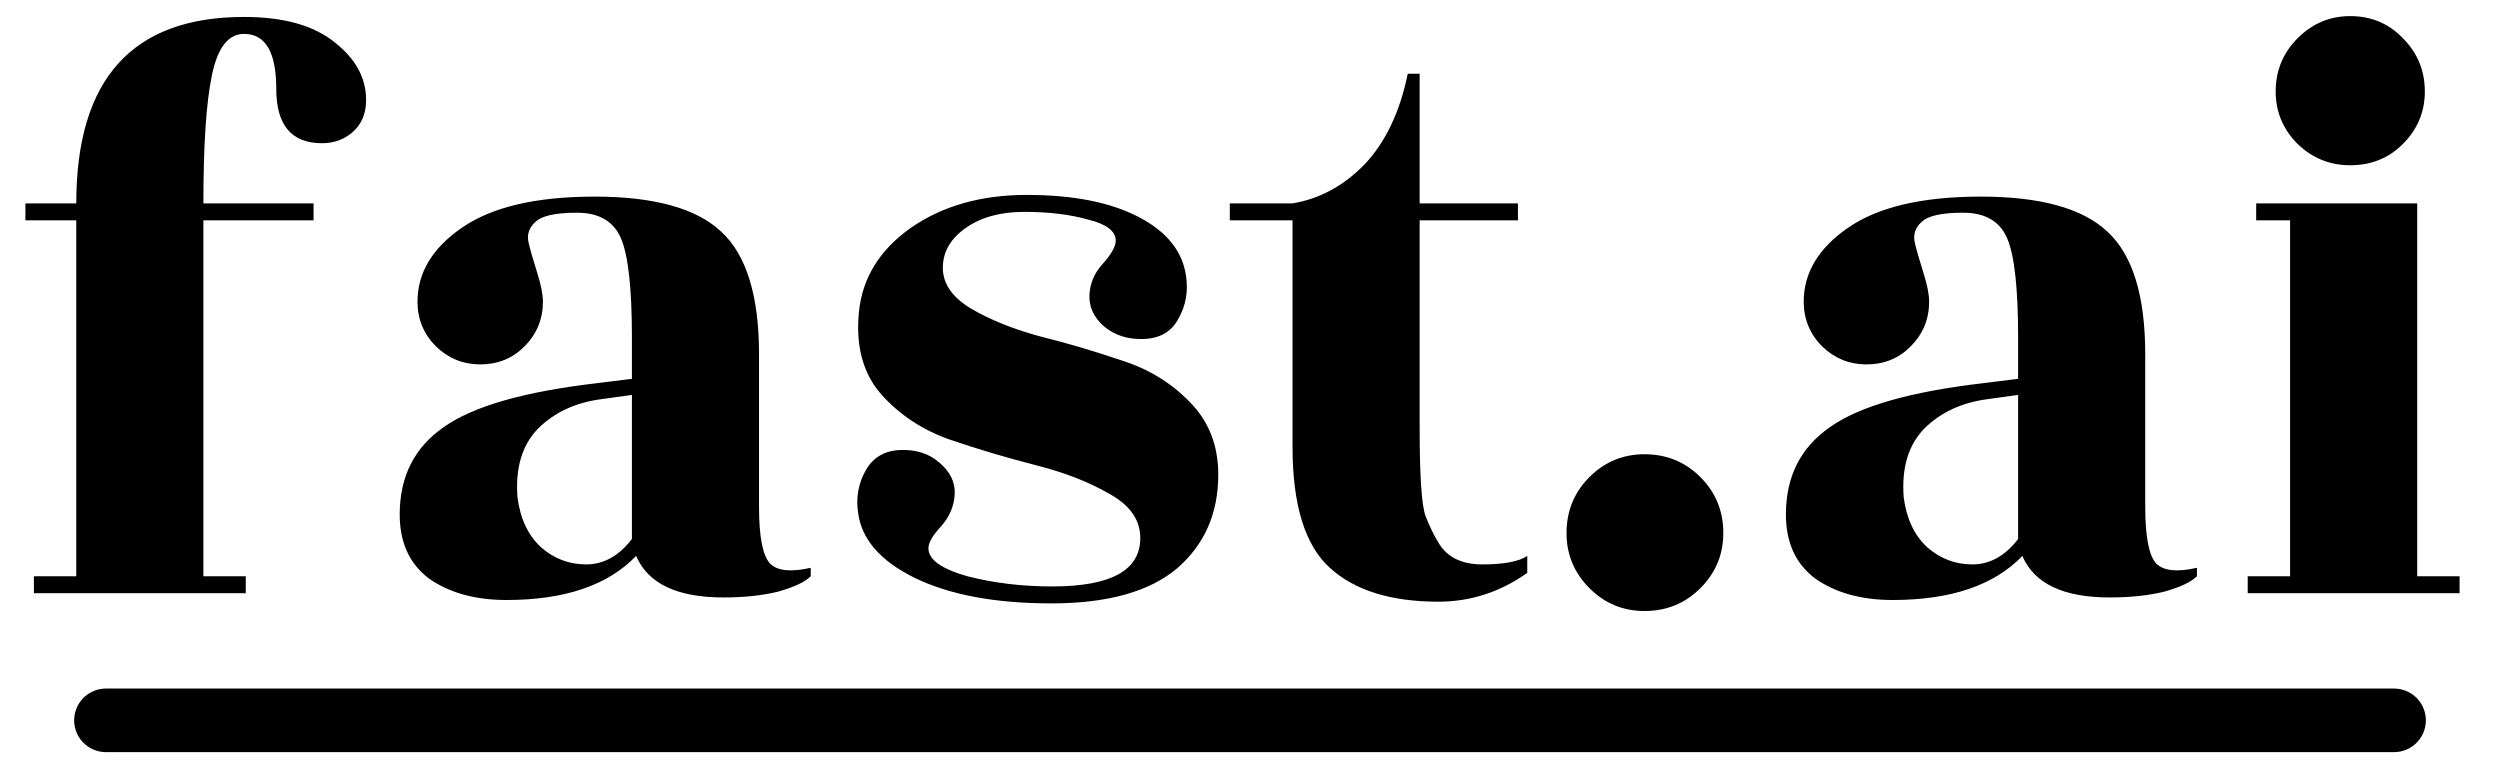 <svg width="118" height="36" viewBox="0 0 118 36" fill="none" xmlns="http://www.w3.org/2000/svg">
<path d="M11.6 28H1.6V27.2H3.6V10.4H1.2V9.6H3.6C3.6 3.733 6.24 0.8 11.52 0.8C13.387 0.8 14.813 1.2 15.8 2C16.787 2.773 17.28 3.68 17.28 4.72C17.28 5.36 17.067 5.867 16.64 6.24C16.24 6.587 15.76 6.76 15.2 6.76C13.76 6.76 13.04 5.907 13.04 4.2C13.04 2.467 12.533 1.6 11.52 1.6C10.773 1.6 10.267 2.253 10 3.56C9.733 4.84 9.6 6.853 9.6 9.6H14.8V10.4H9.6V27.2H11.6V28ZM38.266 27.2C37.999 27.467 37.492 27.707 36.746 27.92C35.999 28.107 35.132 28.2 34.146 28.2C31.959 28.2 30.586 27.547 30.026 26.24C28.692 27.627 26.652 28.32 23.906 28.32C22.439 28.32 21.226 27.987 20.266 27.32C19.332 26.627 18.866 25.613 18.866 24.28C18.866 22.493 19.559 21.12 20.946 20.16C22.332 19.173 24.759 18.48 28.226 18.08L29.826 17.88V15.92C29.826 13.6 29.652 12.04 29.306 11.24C28.959 10.44 28.266 10.04 27.226 10.04C26.212 10.04 25.559 10.187 25.266 10.48C24.972 10.747 24.866 11.067 24.946 11.44C25.026 11.787 25.159 12.253 25.346 12.84C25.532 13.427 25.626 13.893 25.626 14.24C25.626 15.067 25.332 15.773 24.746 16.36C24.186 16.92 23.492 17.2 22.666 17.2C21.866 17.2 21.172 16.92 20.586 16.36C19.999 15.773 19.706 15.067 19.706 14.24C19.706 12.88 20.399 11.72 21.786 10.76C23.199 9.773 25.292 9.28 28.066 9.28C30.866 9.28 32.852 9.827 34.026 10.92C35.226 12.013 35.826 13.947 35.826 16.72V23.92C35.826 25.333 35.999 26.227 36.346 26.6C36.692 26.947 37.332 27.013 38.266 26.8V27.2ZM24.426 23.48C24.559 24.493 24.932 25.28 25.546 25.84C26.159 26.373 26.866 26.64 27.666 26.64C28.492 26.64 29.212 26.24 29.826 25.44V18.64L28.386 18.84C27.159 19 26.159 19.467 25.386 20.24C24.639 21.013 24.319 22.093 24.426 23.48ZM49.663 27.68C52.436 27.68 53.822 26.92 53.822 25.4C53.822 24.547 53.343 23.853 52.383 23.32C51.422 22.76 50.263 22.307 48.903 21.96C47.542 21.613 46.196 21.213 44.862 20.76C43.556 20.307 42.462 19.587 41.583 18.6C40.729 17.613 40.383 16.32 40.542 14.72C40.703 13.12 41.516 11.8 42.983 10.76C44.476 9.72 46.303 9.2 48.462 9.2C50.649 9.2 52.409 9.547 53.742 10.24C55.076 10.933 55.822 11.867 55.983 13.04C56.089 13.76 55.969 14.427 55.623 15.04C55.303 15.653 54.756 15.973 53.983 16C53.236 16.027 52.609 15.827 52.102 15.4C51.623 14.973 51.396 14.48 51.422 13.92C51.449 13.36 51.663 12.867 52.062 12.44C52.462 11.987 52.663 11.627 52.663 11.36C52.663 10.907 52.222 10.573 51.343 10.36C50.489 10.12 49.489 10 48.343 10C47.222 10 46.303 10.253 45.583 10.76C44.862 11.267 44.502 11.893 44.502 12.64C44.502 13.387 44.943 14.027 45.822 14.56C46.729 15.093 47.822 15.533 49.102 15.88C50.383 16.2 51.649 16.573 52.903 17C54.182 17.4 55.263 18.053 56.142 18.96C57.049 19.867 57.502 21.013 57.502 22.4C57.502 24.24 56.849 25.72 55.542 26.84C54.236 27.933 52.263 28.48 49.623 28.48C46.983 28.48 44.836 28.08 43.182 27.28C41.556 26.48 40.663 25.453 40.502 24.2C40.396 23.48 40.516 22.813 40.862 22.2C41.209 21.587 41.756 21.267 42.502 21.24C43.249 21.213 43.862 21.413 44.343 21.84C44.849 22.267 45.089 22.76 45.062 23.32C45.036 23.88 44.822 24.387 44.422 24.84C44.023 25.267 43.822 25.613 43.822 25.88C43.822 26.413 44.436 26.853 45.663 27.2C46.916 27.52 48.249 27.68 49.663 27.68ZM67.007 10.4V20.16C67.007 22.453 67.1 23.853 67.287 24.36C67.474 24.84 67.674 25.253 67.887 25.6C68.287 26.293 68.98 26.64 69.967 26.64C70.98 26.64 71.687 26.507 72.087 26.24V27.04C70.807 27.947 69.407 28.4 67.887 28.4C65.647 28.4 63.94 27.867 62.767 26.8C61.593 25.733 61.007 23.827 61.007 21.08V10.4H58.047V9.6H61.007C62.287 9.387 63.42 8.773 64.407 7.76C65.394 6.72 66.073 5.293 66.447 3.48H67.007V9.6H71.647V10.4H67.007ZM77.62 28.84C76.607 28.84 75.74 28.48 75.02 27.76C74.3 27.04 73.94 26.173 73.94 25.16C73.94 24.12 74.3 23.24 75.02 22.52C75.74 21.8 76.607 21.44 77.62 21.44C78.66 21.44 79.54 21.8 80.26 22.52C80.98 23.24 81.34 24.12 81.34 25.16C81.34 26.173 80.98 27.04 80.26 27.76C79.54 28.48 78.66 28.84 77.62 28.84ZM103.695 27.2C103.429 27.467 102.922 27.707 102.175 27.92C101.429 28.107 100.562 28.2 99.575 28.2C97.389 28.2 96.015 27.547 95.455 26.24C94.122 27.627 92.082 28.32 89.335 28.32C87.869 28.32 86.655 27.987 85.695 27.32C84.762 26.627 84.295 25.613 84.295 24.28C84.295 22.493 84.989 21.12 86.375 20.16C87.762 19.173 90.189 18.48 93.655 18.08L95.255 17.88V15.92C95.255 13.6 95.082 12.04 94.735 11.24C94.389 10.44 93.695 10.04 92.655 10.04C91.642 10.04 90.989 10.187 90.695 10.48C90.402 10.747 90.295 11.067 90.375 11.44C90.455 11.787 90.589 12.253 90.775 12.84C90.962 13.427 91.055 13.893 91.055 14.24C91.055 15.067 90.762 15.773 90.175 16.36C89.615 16.92 88.922 17.2 88.095 17.2C87.295 17.2 86.602 16.92 86.015 16.36C85.429 15.773 85.135 15.067 85.135 14.24C85.135 12.88 85.829 11.72 87.215 10.76C88.629 9.773 90.722 9.28 93.495 9.28C96.295 9.28 98.282 9.827 99.455 10.92C100.655 12.013 101.255 13.947 101.255 16.72V23.92C101.255 25.333 101.429 26.227 101.775 26.6C102.122 26.947 102.762 27.013 103.695 26.8V27.2ZM89.855 23.48C89.989 24.493 90.362 25.28 90.975 25.84C91.589 26.373 92.295 26.64 93.095 26.64C93.922 26.64 94.642 26.24 95.255 25.44V18.64L93.815 18.84C92.589 19 91.589 19.467 90.815 20.24C90.069 21.013 89.749 22.093 89.855 23.48ZM114.092 27.2H116.092V28H106.092V27.2H108.092V10.4H106.492V9.6H114.092V27.2ZM114.452 4.32C114.452 5.28 114.106 6.107 113.412 6.8C112.746 7.467 111.919 7.8 110.932 7.8C109.972 7.8 109.146 7.467 108.452 6.8C107.759 6.107 107.412 5.28 107.412 4.32C107.412 3.333 107.759 2.493 108.452 1.8C109.146 1.107 109.972 0.76 110.932 0.76C111.919 0.76 112.746 1.107 113.412 1.8C114.106 2.493 114.452 3.333 114.452 4.32Z" fill="black"/>
<path d="M5 34H113" stroke="black" stroke-width="3" stroke-linecap="round"/>
</svg>
